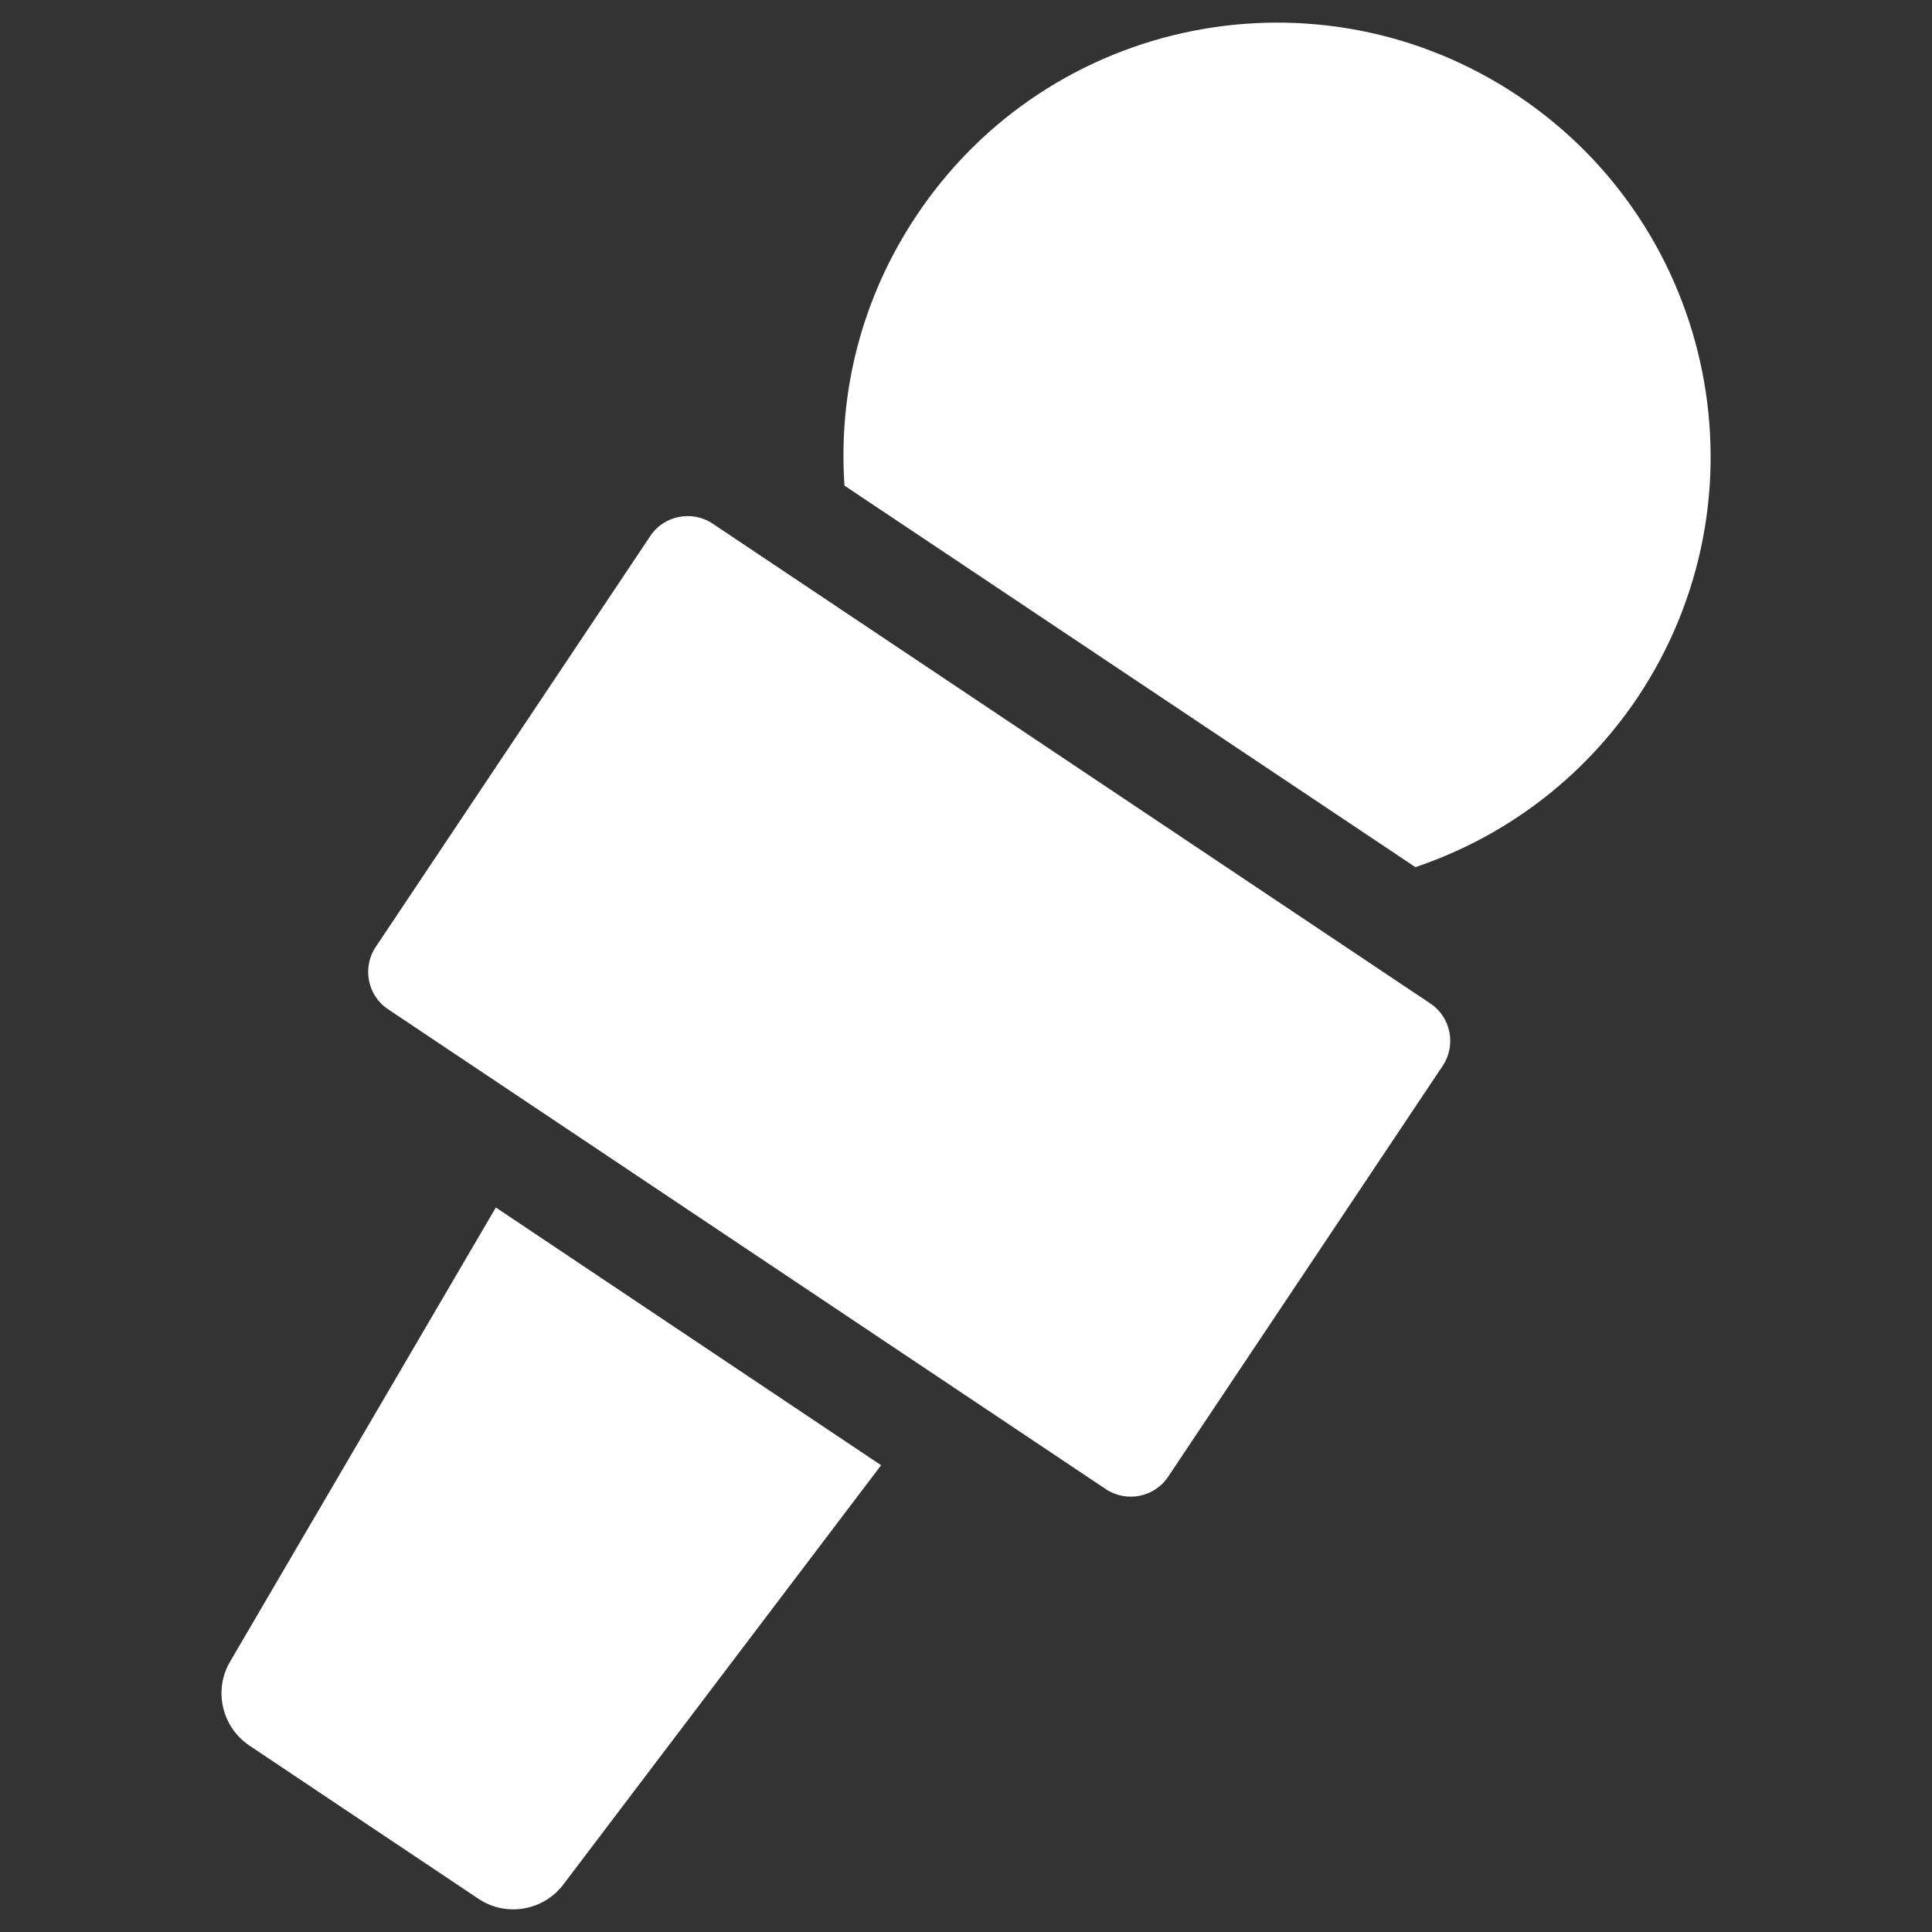 <svg width="512" height="512" xmlns="http://www.w3.org/2000/svg">

 <rect width="100%" height="100%" fill="#333333" stroke="none"/>

 <g>
  <title>background</title>
  <rect fill="none" id="canvas_background" height="402" width="582" y="-1" x="-1"/>
 </g>
 <g>
  <title>Layer 1</title>
  <path fill="#ffffff" id="XMLID_3_" d="m379,265.9l-190.1,-127.1c-5.5,-3.7 -13,-2.2 -16.6,3.3l-72.7,108.8c-3.7,5.5 -2.2,13 3.3,16.6l190.1,127.1c5.5,3.7 13,2.2 16.6,-3.3l72.7,-108.8c3.7,-5.5 2.2,-13 -3.3,-16.6z"/>
  <path fill="#ffffff" id="XMLID_2_" d="m402.3,25.4c-52.8,-35.3 -124.2,-21.1 -159.4,31.7c-14.7,22 -20.8,47.1 -19.1,71.6l151.3,101.1c23.2,-7.8 44.2,-23.1 58.9,-45c35.2,-52.8 21,-124.1 -31.7,-159.4z"/>
  <path fill="#ffffff" id="XMLID_1_" d="m61,440.3c-4.5,7.6 -2.2,17.4 5.1,22.3l60.7,40.6c7.3,4.9 17.2,3.2 22.5,-3.8l84.2,-111.1l-102.1,-68.3l-70.4,120.3z"/>
 </g>
</svg>